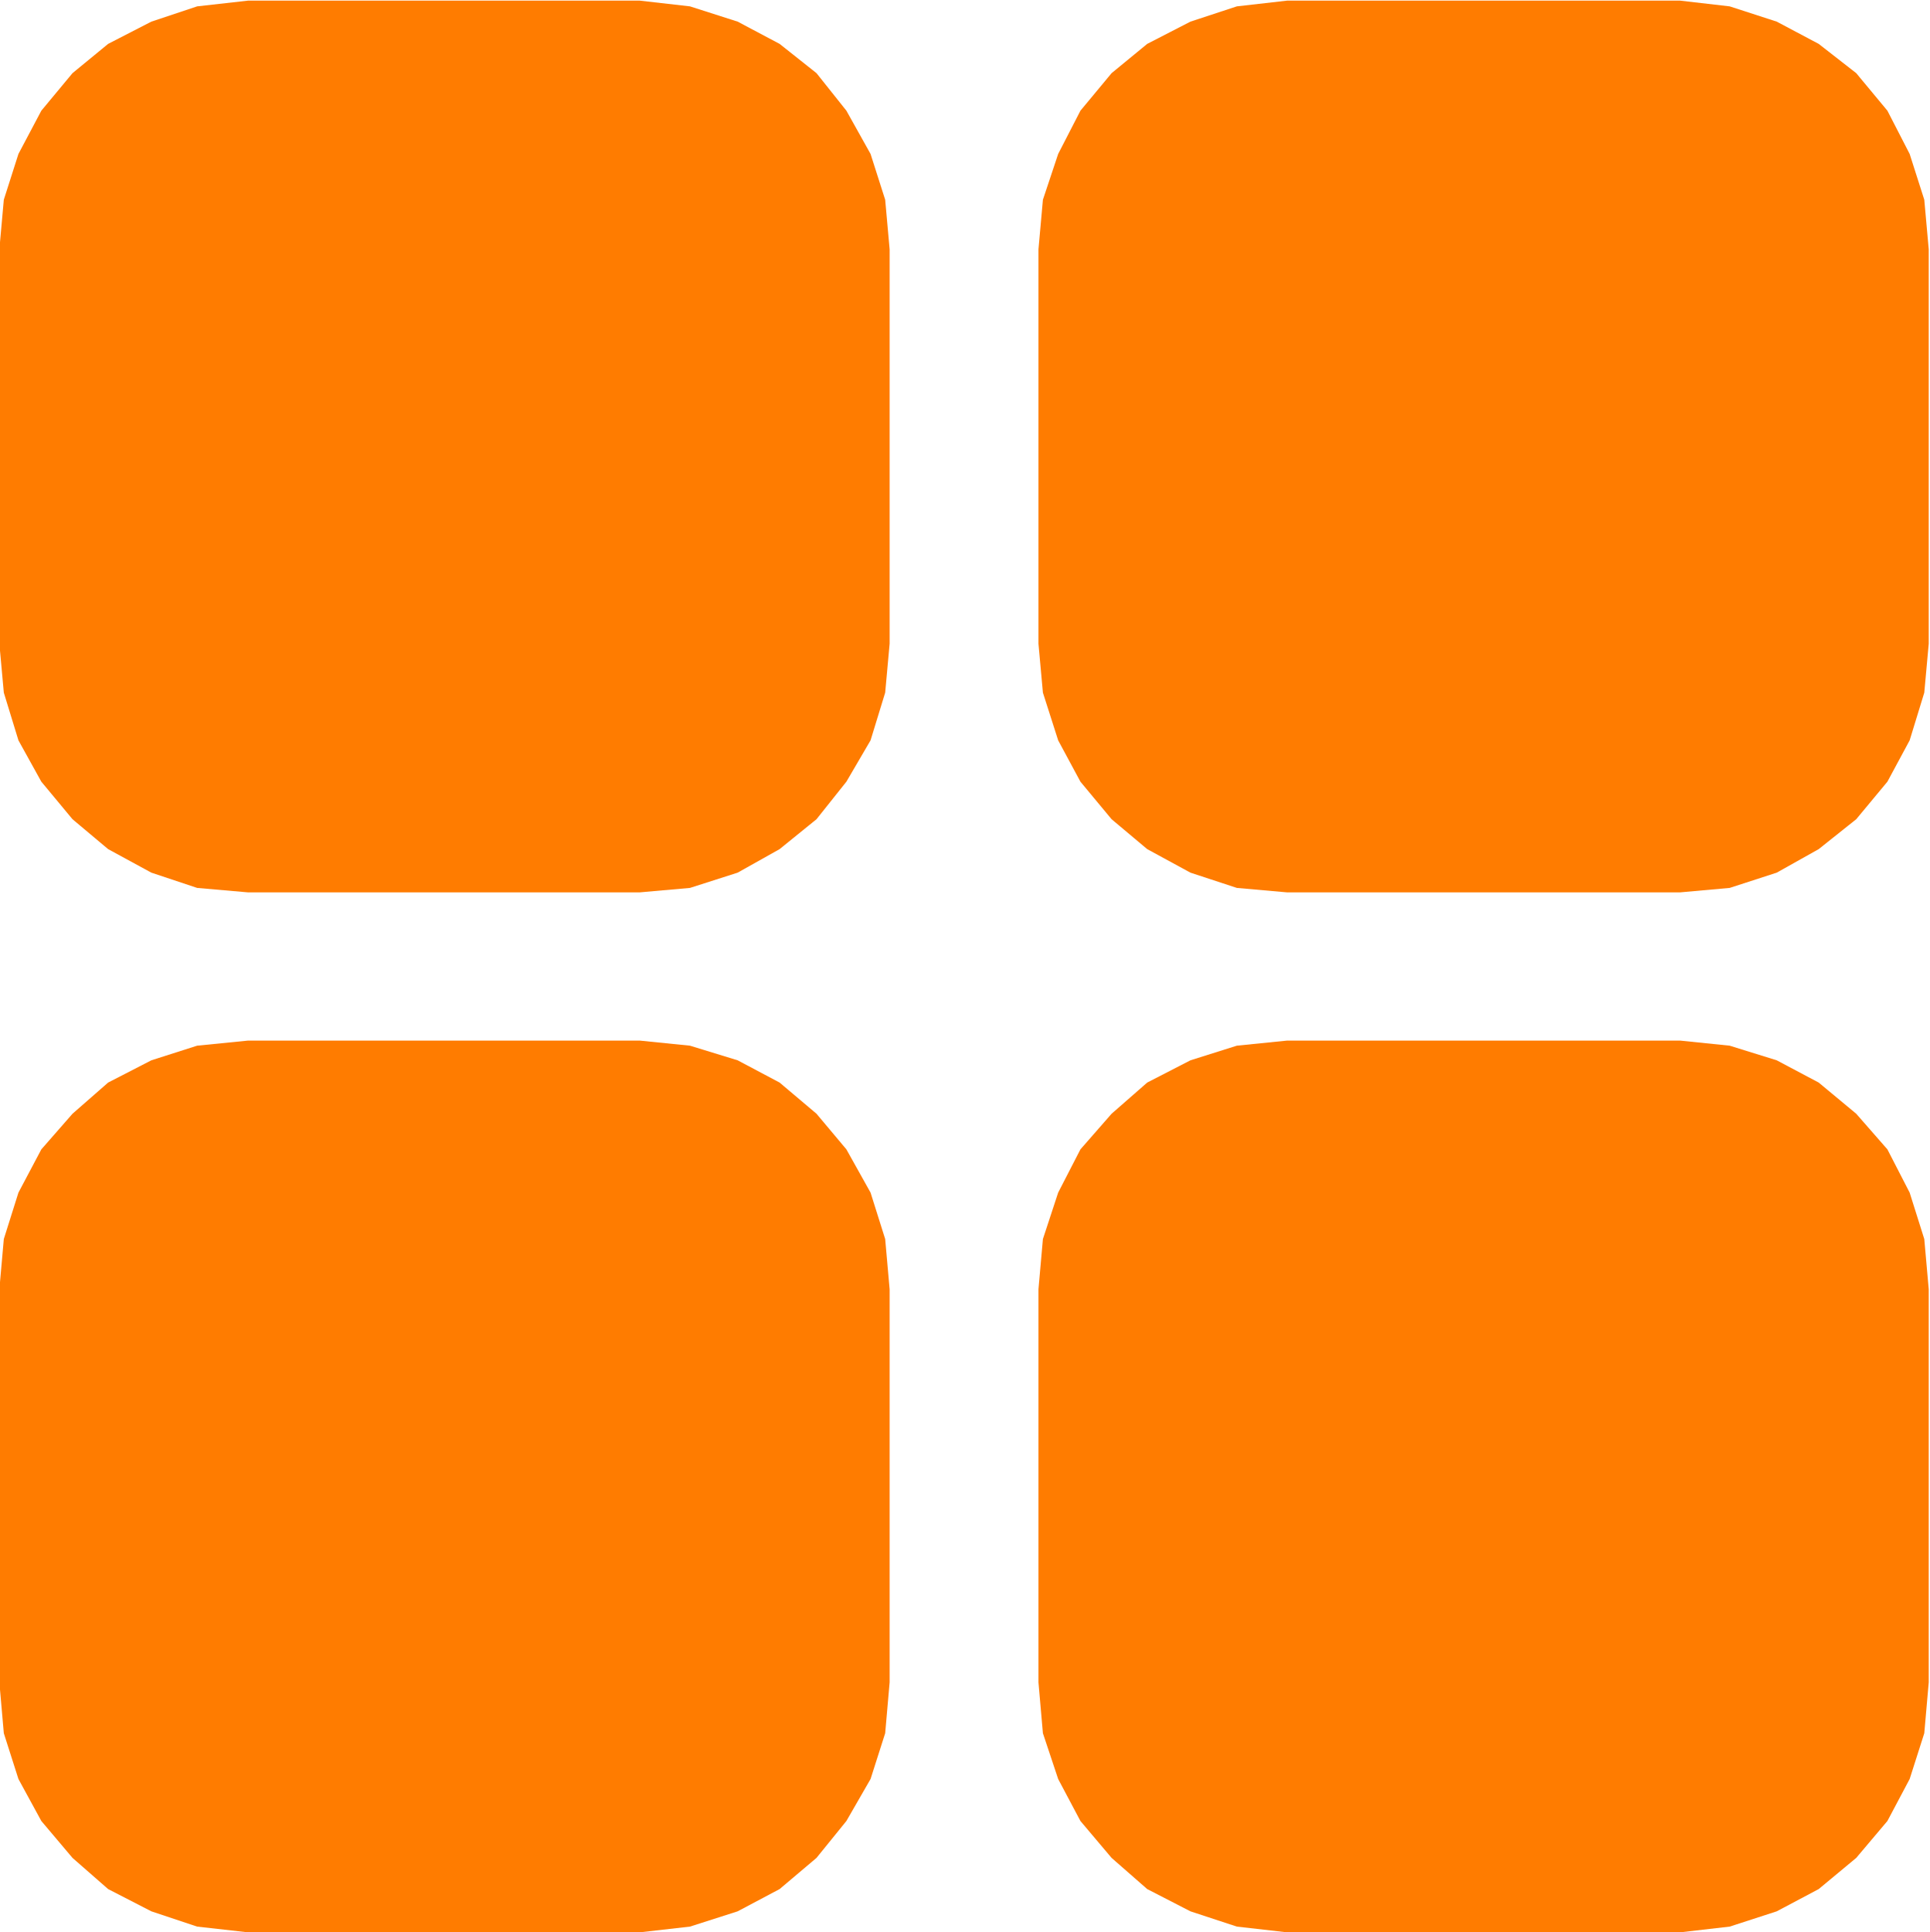 <svg xmlns="http://www.w3.org/2000/svg" fill-rule="evenodd" height="490.931" preserveAspectRatio="none" stroke-linecap="round" viewBox="0 0 3035 3038" width="490.455"><path d="M390 1636h616l79 8 75 23 66 35 58 49 47 56 38 68 23 73 7 79v618l-7 80-23 72-38 66-47 58-58 49-66 35-75 24-79 9H390l-80-9-72-24-68-35-56-49-49-58-36-66-23-72-7-80v-618l7-79 23-73 36-68 49-56 56-49 68-35 72-23 80-8zM2024 1h618l78 9 74 24 66 35 59 46 49 59 35 68 23 72 7 78v620l-7 77-23 75-35 65-49 59-59 47-66 37-74 24-78 7h-618l-79-7-73-24-68-37-56-47-49-59-35-65-24-75-7-77V392l7-78 24-72 35-68 49-59 56-46 68-35 73-24 79-9zm0 1635h618l78 8 74 23 66 35 59 49 49 56 35 68 23 73 7 79v618l-7 80-23 72-35 66-49 58-59 49-66 35-74 24-78 9h-618l-79-9-73-24-68-35-56-49-49-58-35-66-24-72-7-80v-618l7-79 24-73 35-68 49-56 56-49 68-35 73-23 79-8zM390 1h616l79 9 75 24 66 35 58 46 47 59 38 68 23 72 7 78v620l-7 77-23 75-38 65-47 59-58 47-66 37-75 24-79 7H390l-80-7-72-24-68-37-56-47-49-59-36-65-23-75-7-77V392l7-78 23-72 36-68 49-59 56-46 68-35 72-24 80-9z" style="stroke:none;fill:#ff7c00"/></svg>
